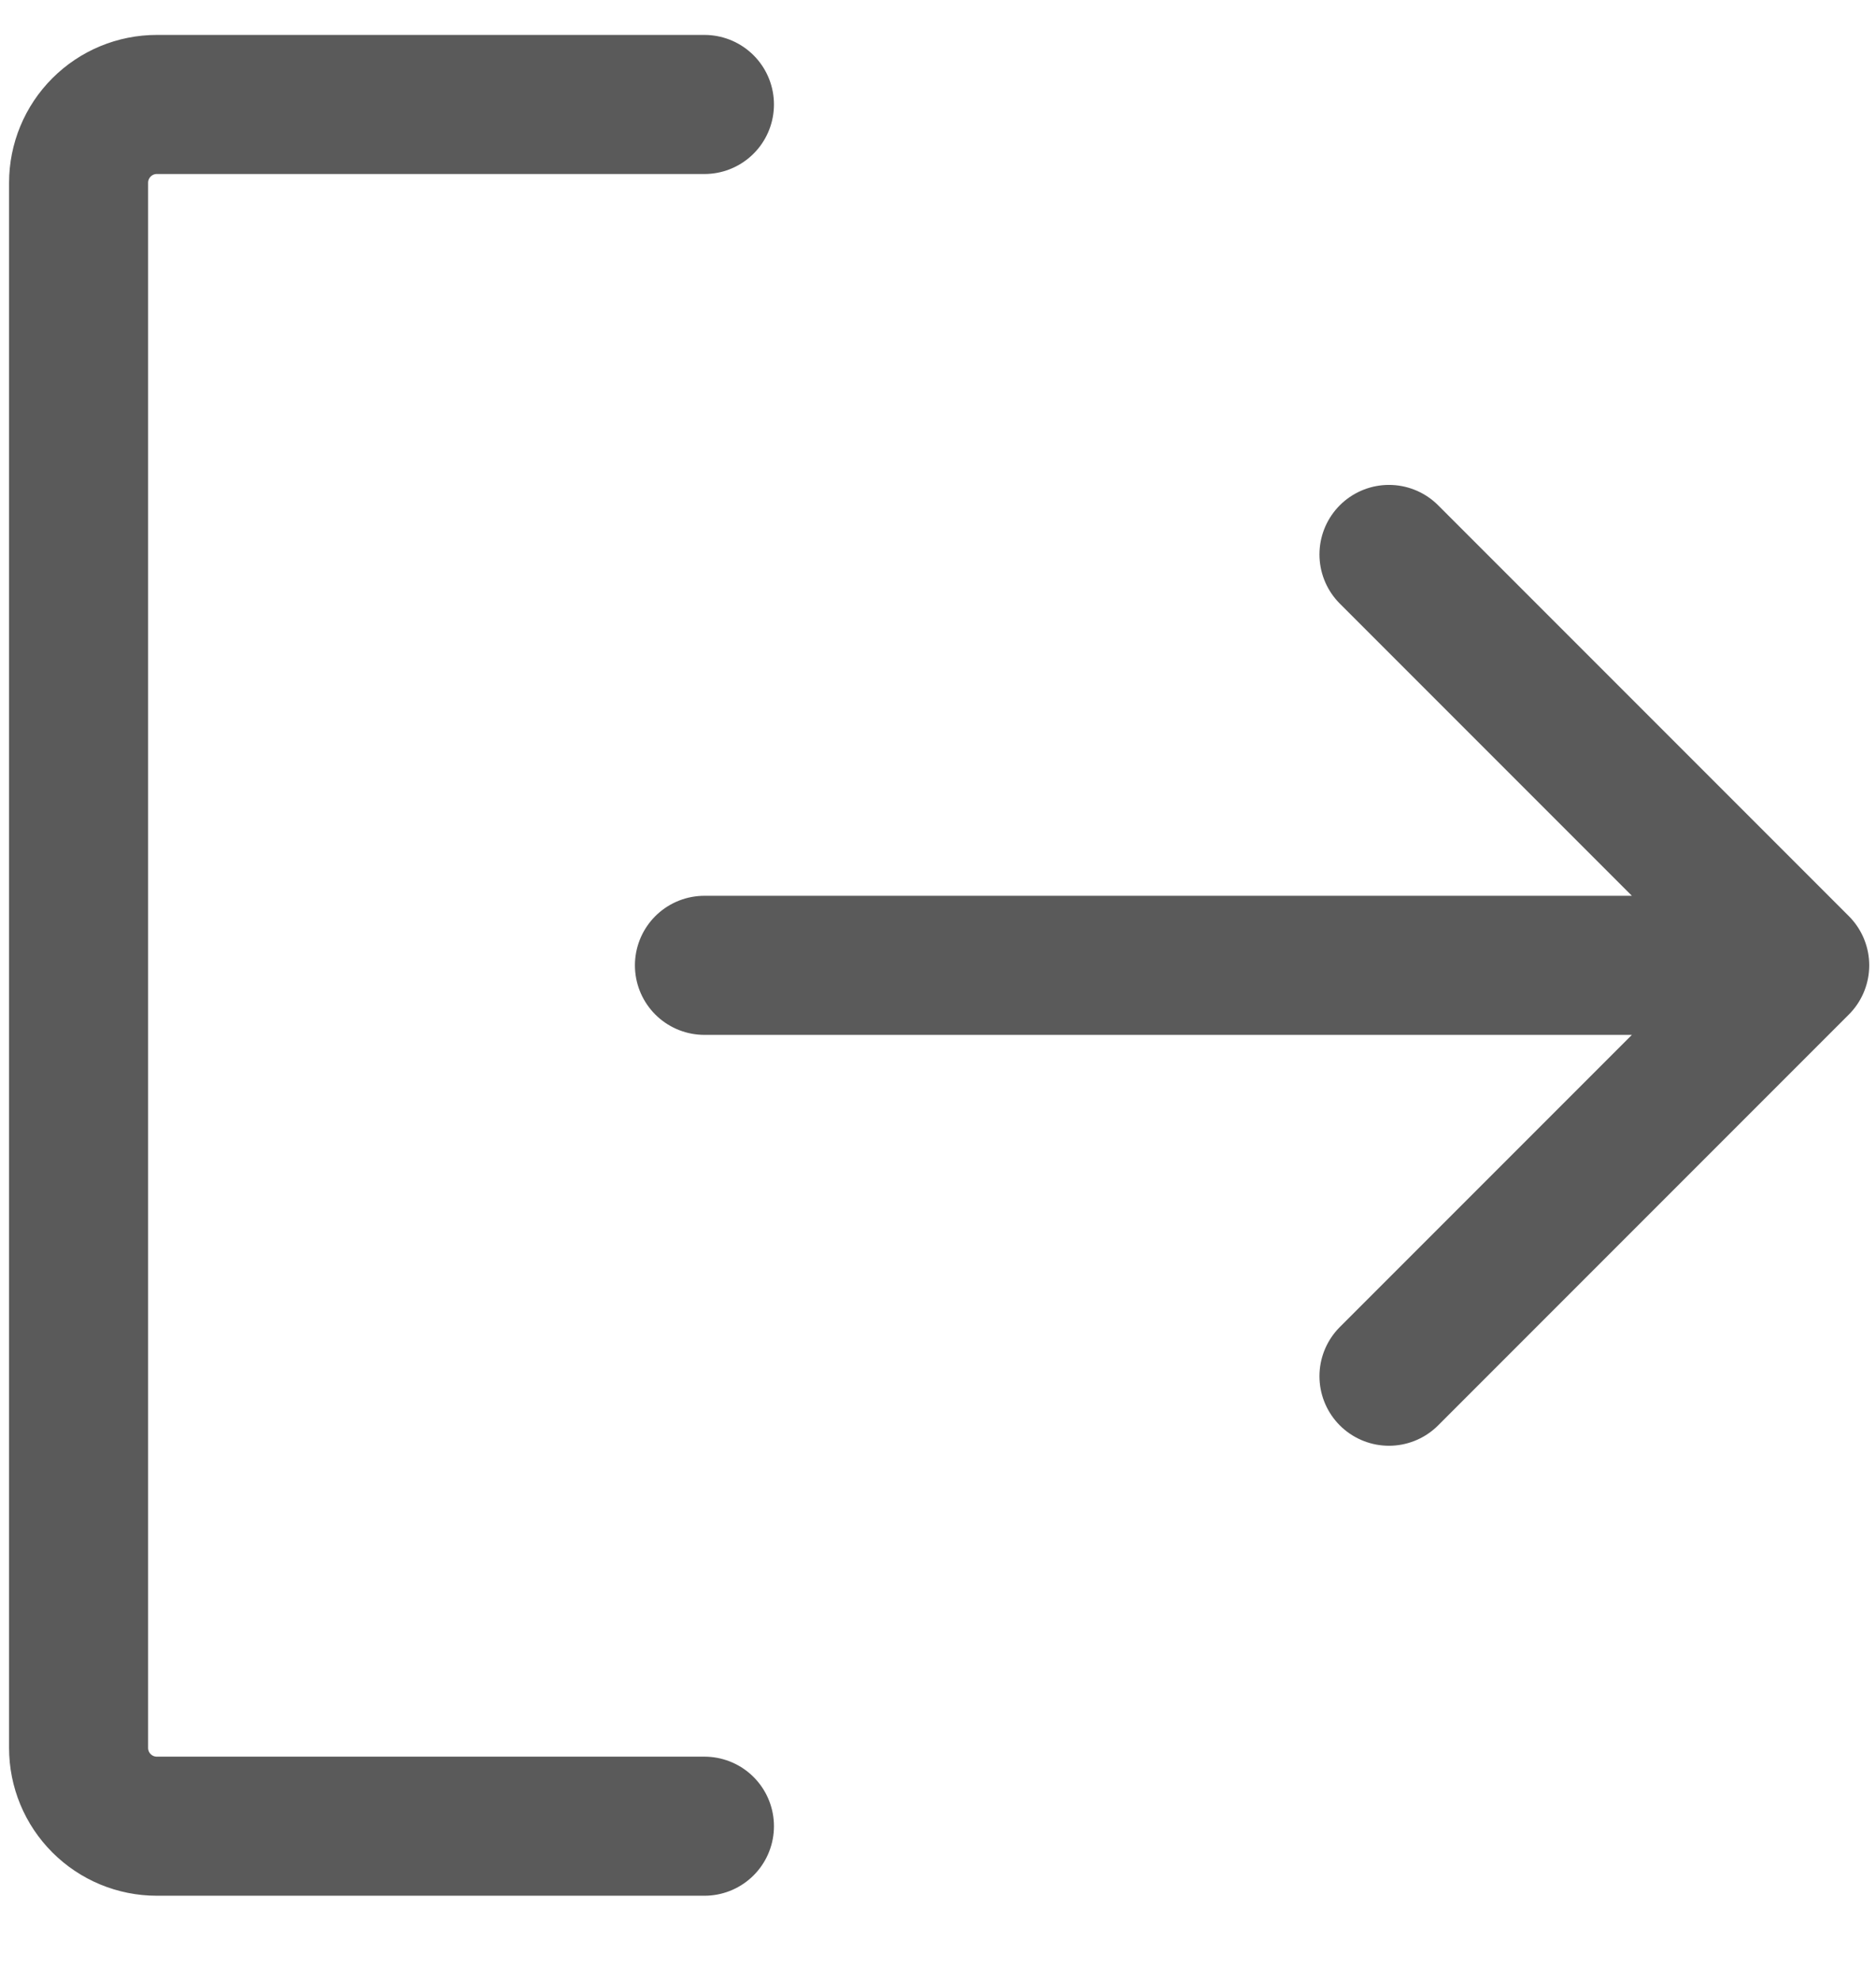 <svg width="18" height="19" viewBox="0 0 18 19" fill="none" xmlns="http://www.w3.org/2000/svg">
<path d="M13.327 5.318L17.268 9.259M17.268 9.259L13.327 13.2M17.268 9.259H6.759M6.759 17.516H1.505C1.305 17.516 1.115 17.437 0.974 17.296C0.833 17.155 0.754 16.965 0.754 16.765V1.753C0.754 1.554 0.833 1.363 0.974 1.222C1.115 1.081 1.305 1.002 1.505 1.002H6.759" stroke="#5A5A5A" stroke-width="1.334" stroke-linecap="round" stroke-linejoin="round"/>
</svg>
